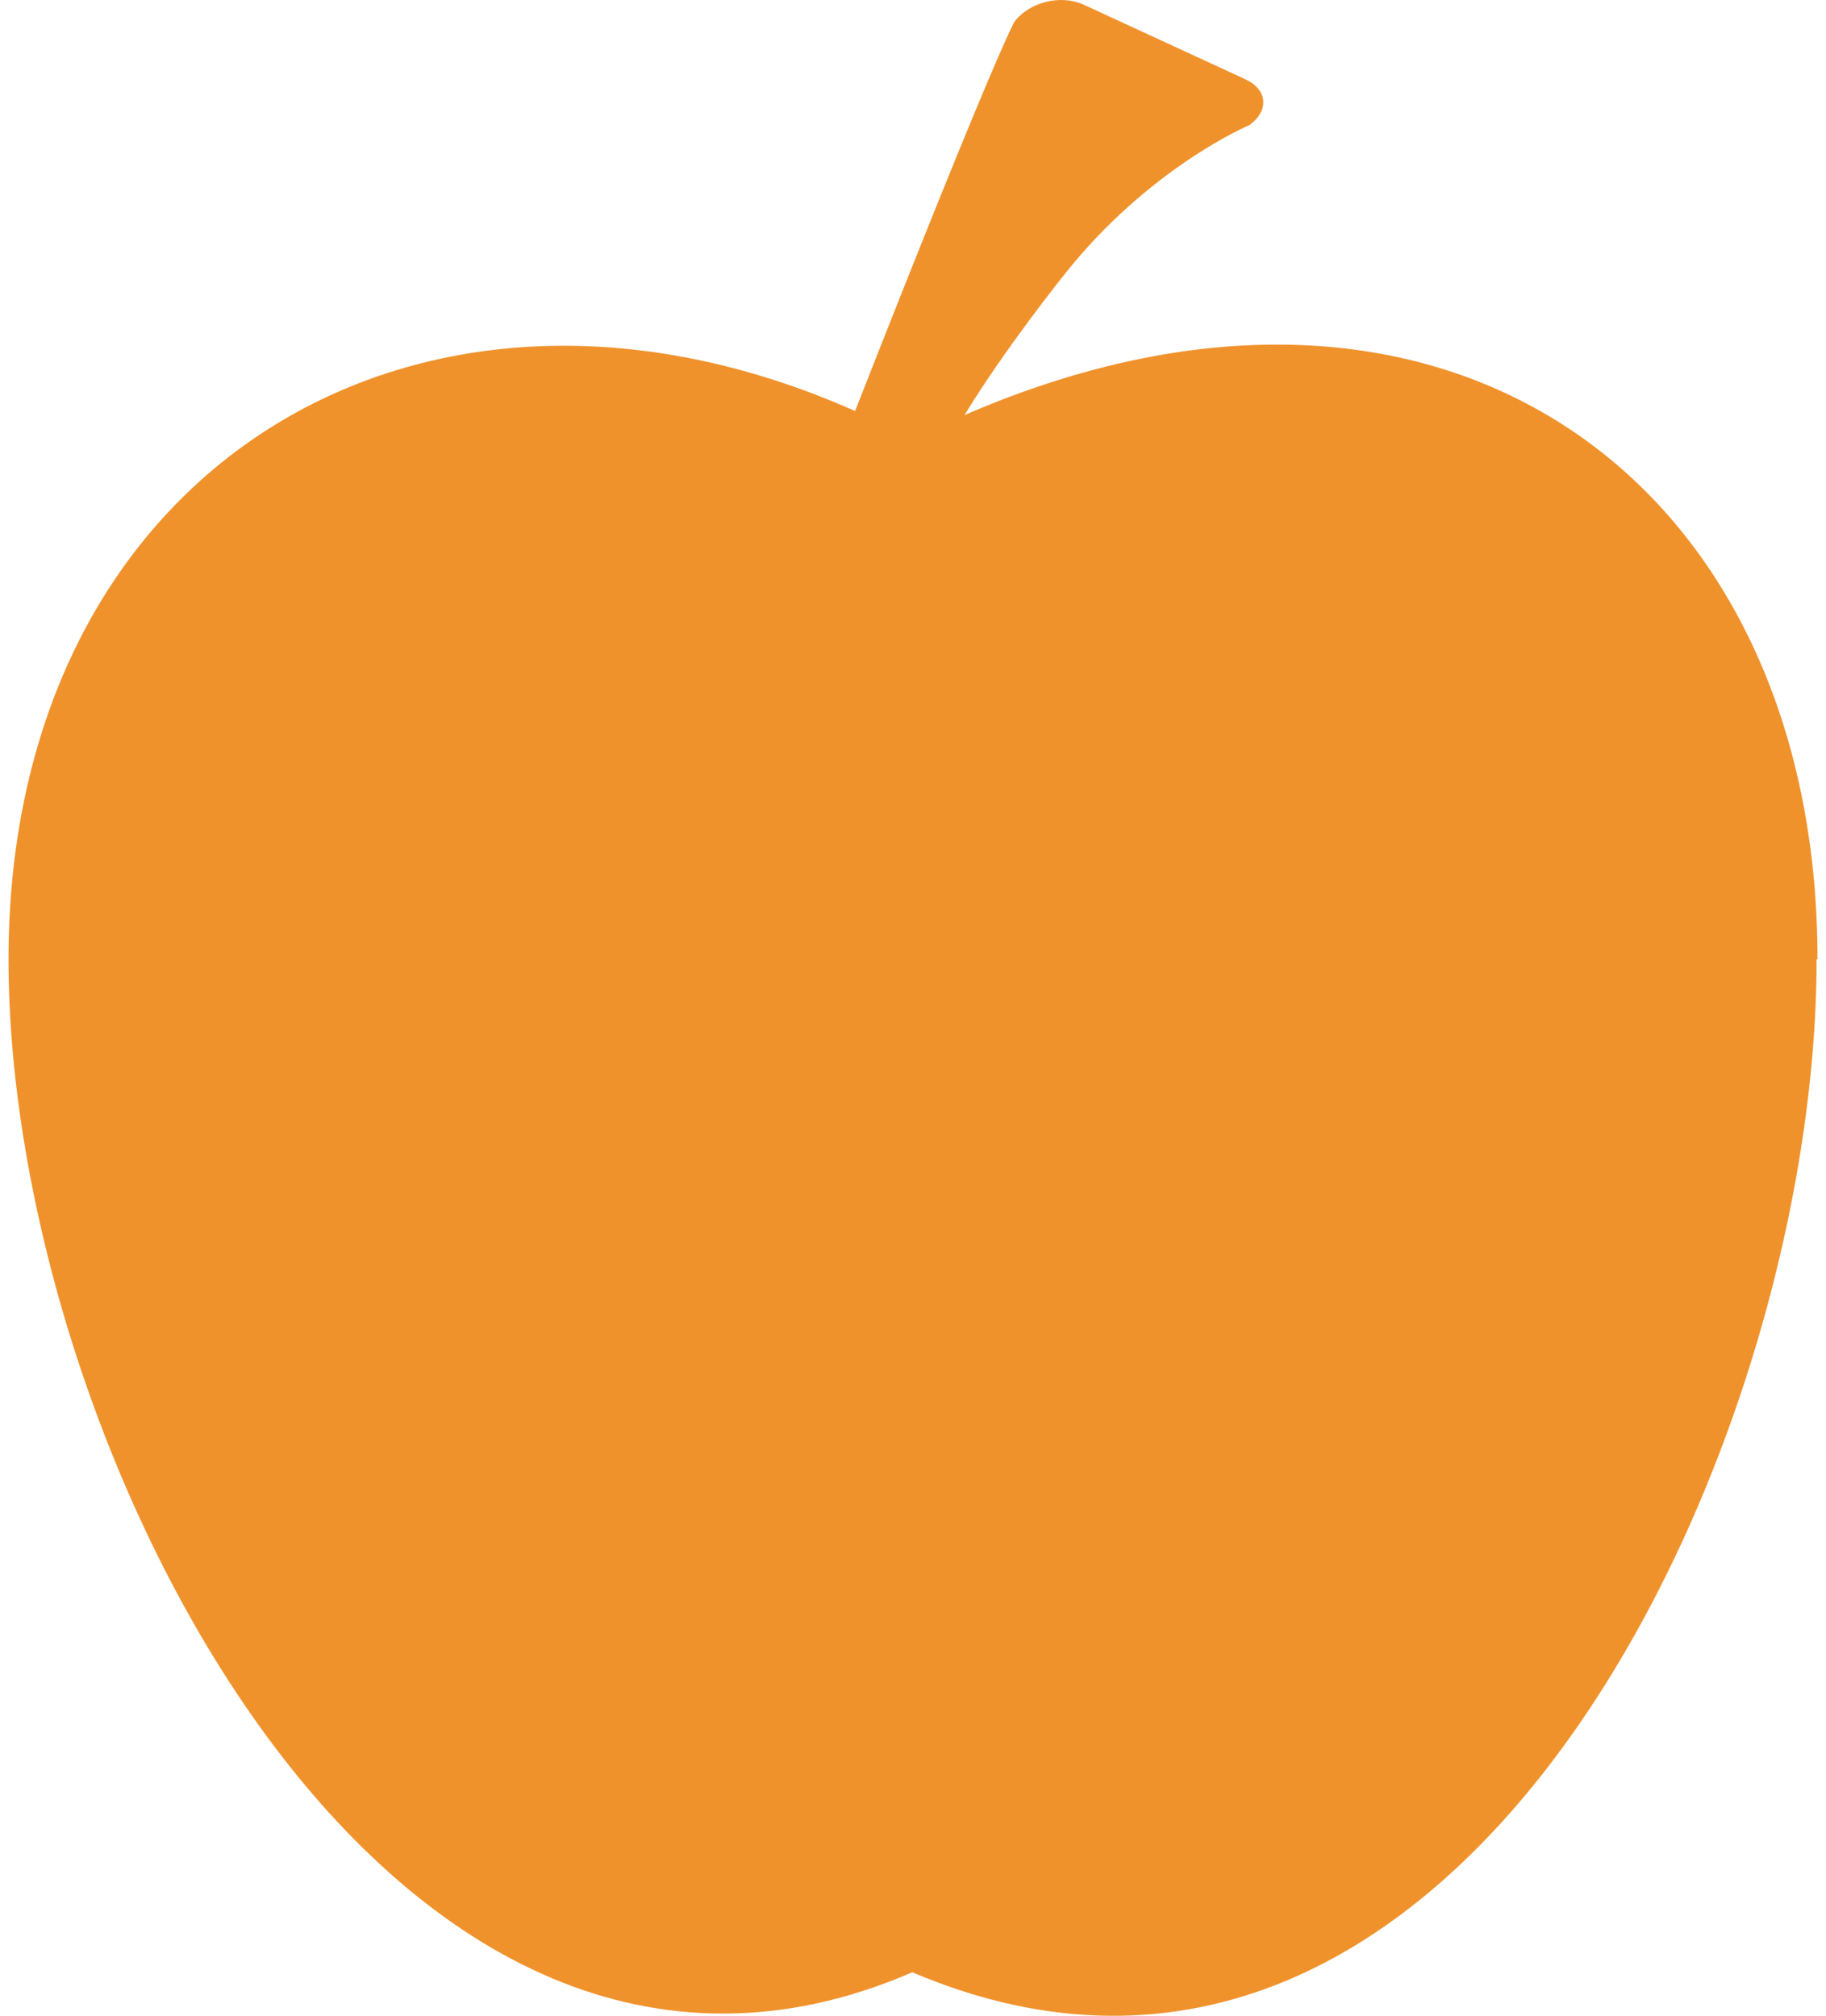 <?xml version="1.0" encoding="UTF-8"?>
<svg xmlns="http://www.w3.org/2000/svg" width="77" height="85" viewBox="0 0 77 85" fill="none">
  <path d="M76.603 40.454C76.603 61.182 61.562 92.986 38.471 83.164C16.558 92.663 0.359 61.182 0.359 40.454C0.359 19.726 17.755 9.2 36.058 17.332C41.985 2.228 42.776 0.917 42.776 0.917C43.414 0.081 44.727 -0.242 45.692 0.195L52.488 3.33C53.453 3.767 53.531 4.641 52.7 5.268C52.7 5.268 48.434 7.053 44.823 11.651C44.823 11.651 42.371 14.71 40.672 17.503C61.002 8.687 76.641 20.41 76.641 40.435L76.603 40.454Z" fill="#F0922C"></path>
</svg>
